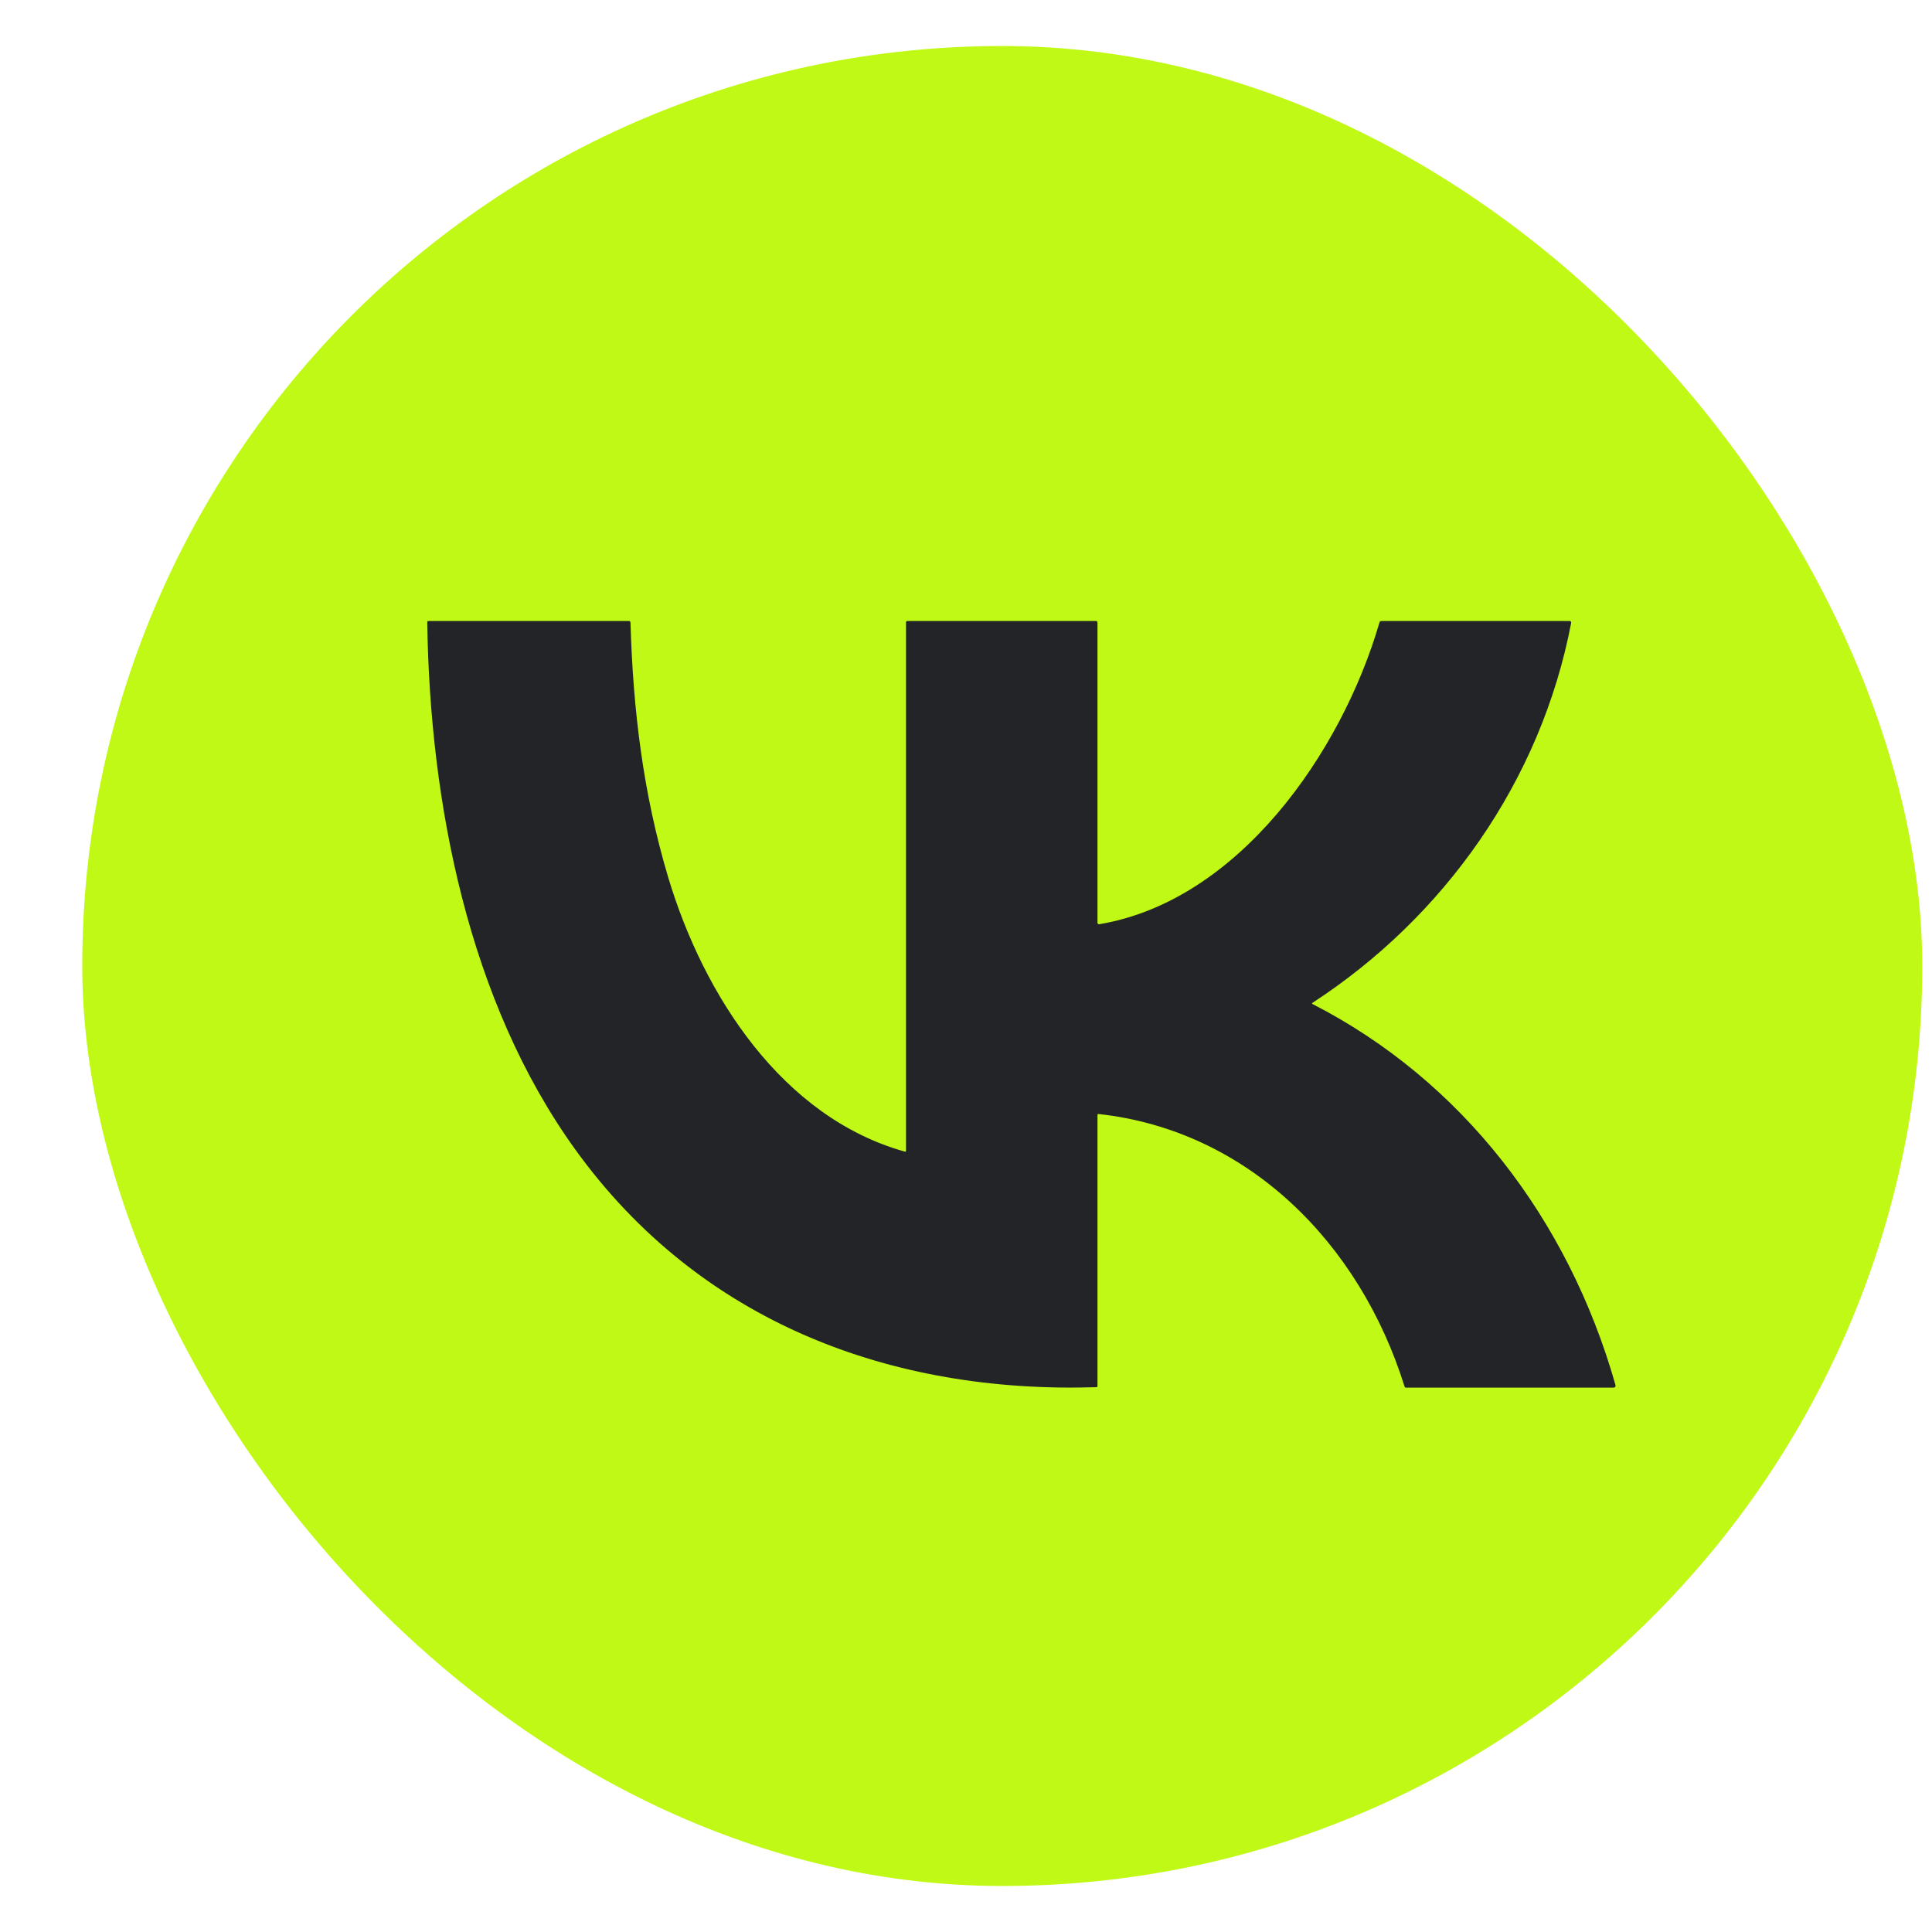 <svg width="21" height="21" viewBox="0 0 21 21" fill="none" xmlns="http://www.w3.org/2000/svg">
<rect x="0.894" y="0.5" width="20" height="20" rx="10" fill="#C0F915"/>
<path d="M14.268 10.914C15.891 11.746 17.045 13.249 17.558 15.049C17.565 15.072 17.556 15.083 17.534 15.083H15.283C15.275 15.083 15.269 15.079 15.267 15.071C14.778 13.506 13.559 12.287 11.943 12.109C11.933 12.108 11.929 12.112 11.929 12.122V15.065C11.929 15.073 11.925 15.078 11.916 15.078C9.691 15.149 7.608 14.374 6.254 12.496C5.092 10.886 4.673 8.731 4.644 6.766C4.644 6.755 4.648 6.75 4.658 6.75H6.835C6.847 6.75 6.852 6.756 6.853 6.767C6.881 7.719 6.99 8.621 7.262 9.533C7.647 10.82 8.503 12.144 9.833 12.517C9.843 12.52 9.848 12.517 9.848 12.506V6.767C9.848 6.756 9.853 6.75 9.864 6.75H11.913C11.923 6.75 11.929 6.756 11.929 6.767V10.029C11.929 10.04 11.938 10.048 11.948 10.046C13.462 9.793 14.582 8.181 14.994 6.767C14.997 6.756 15.004 6.75 15.014 6.75H17.062C17.072 6.75 17.079 6.76 17.078 6.77C16.748 8.496 15.691 9.973 14.268 10.899C14.259 10.905 14.259 10.91 14.269 10.915L14.268 10.914Z" fill="#232428"/>
</svg>
